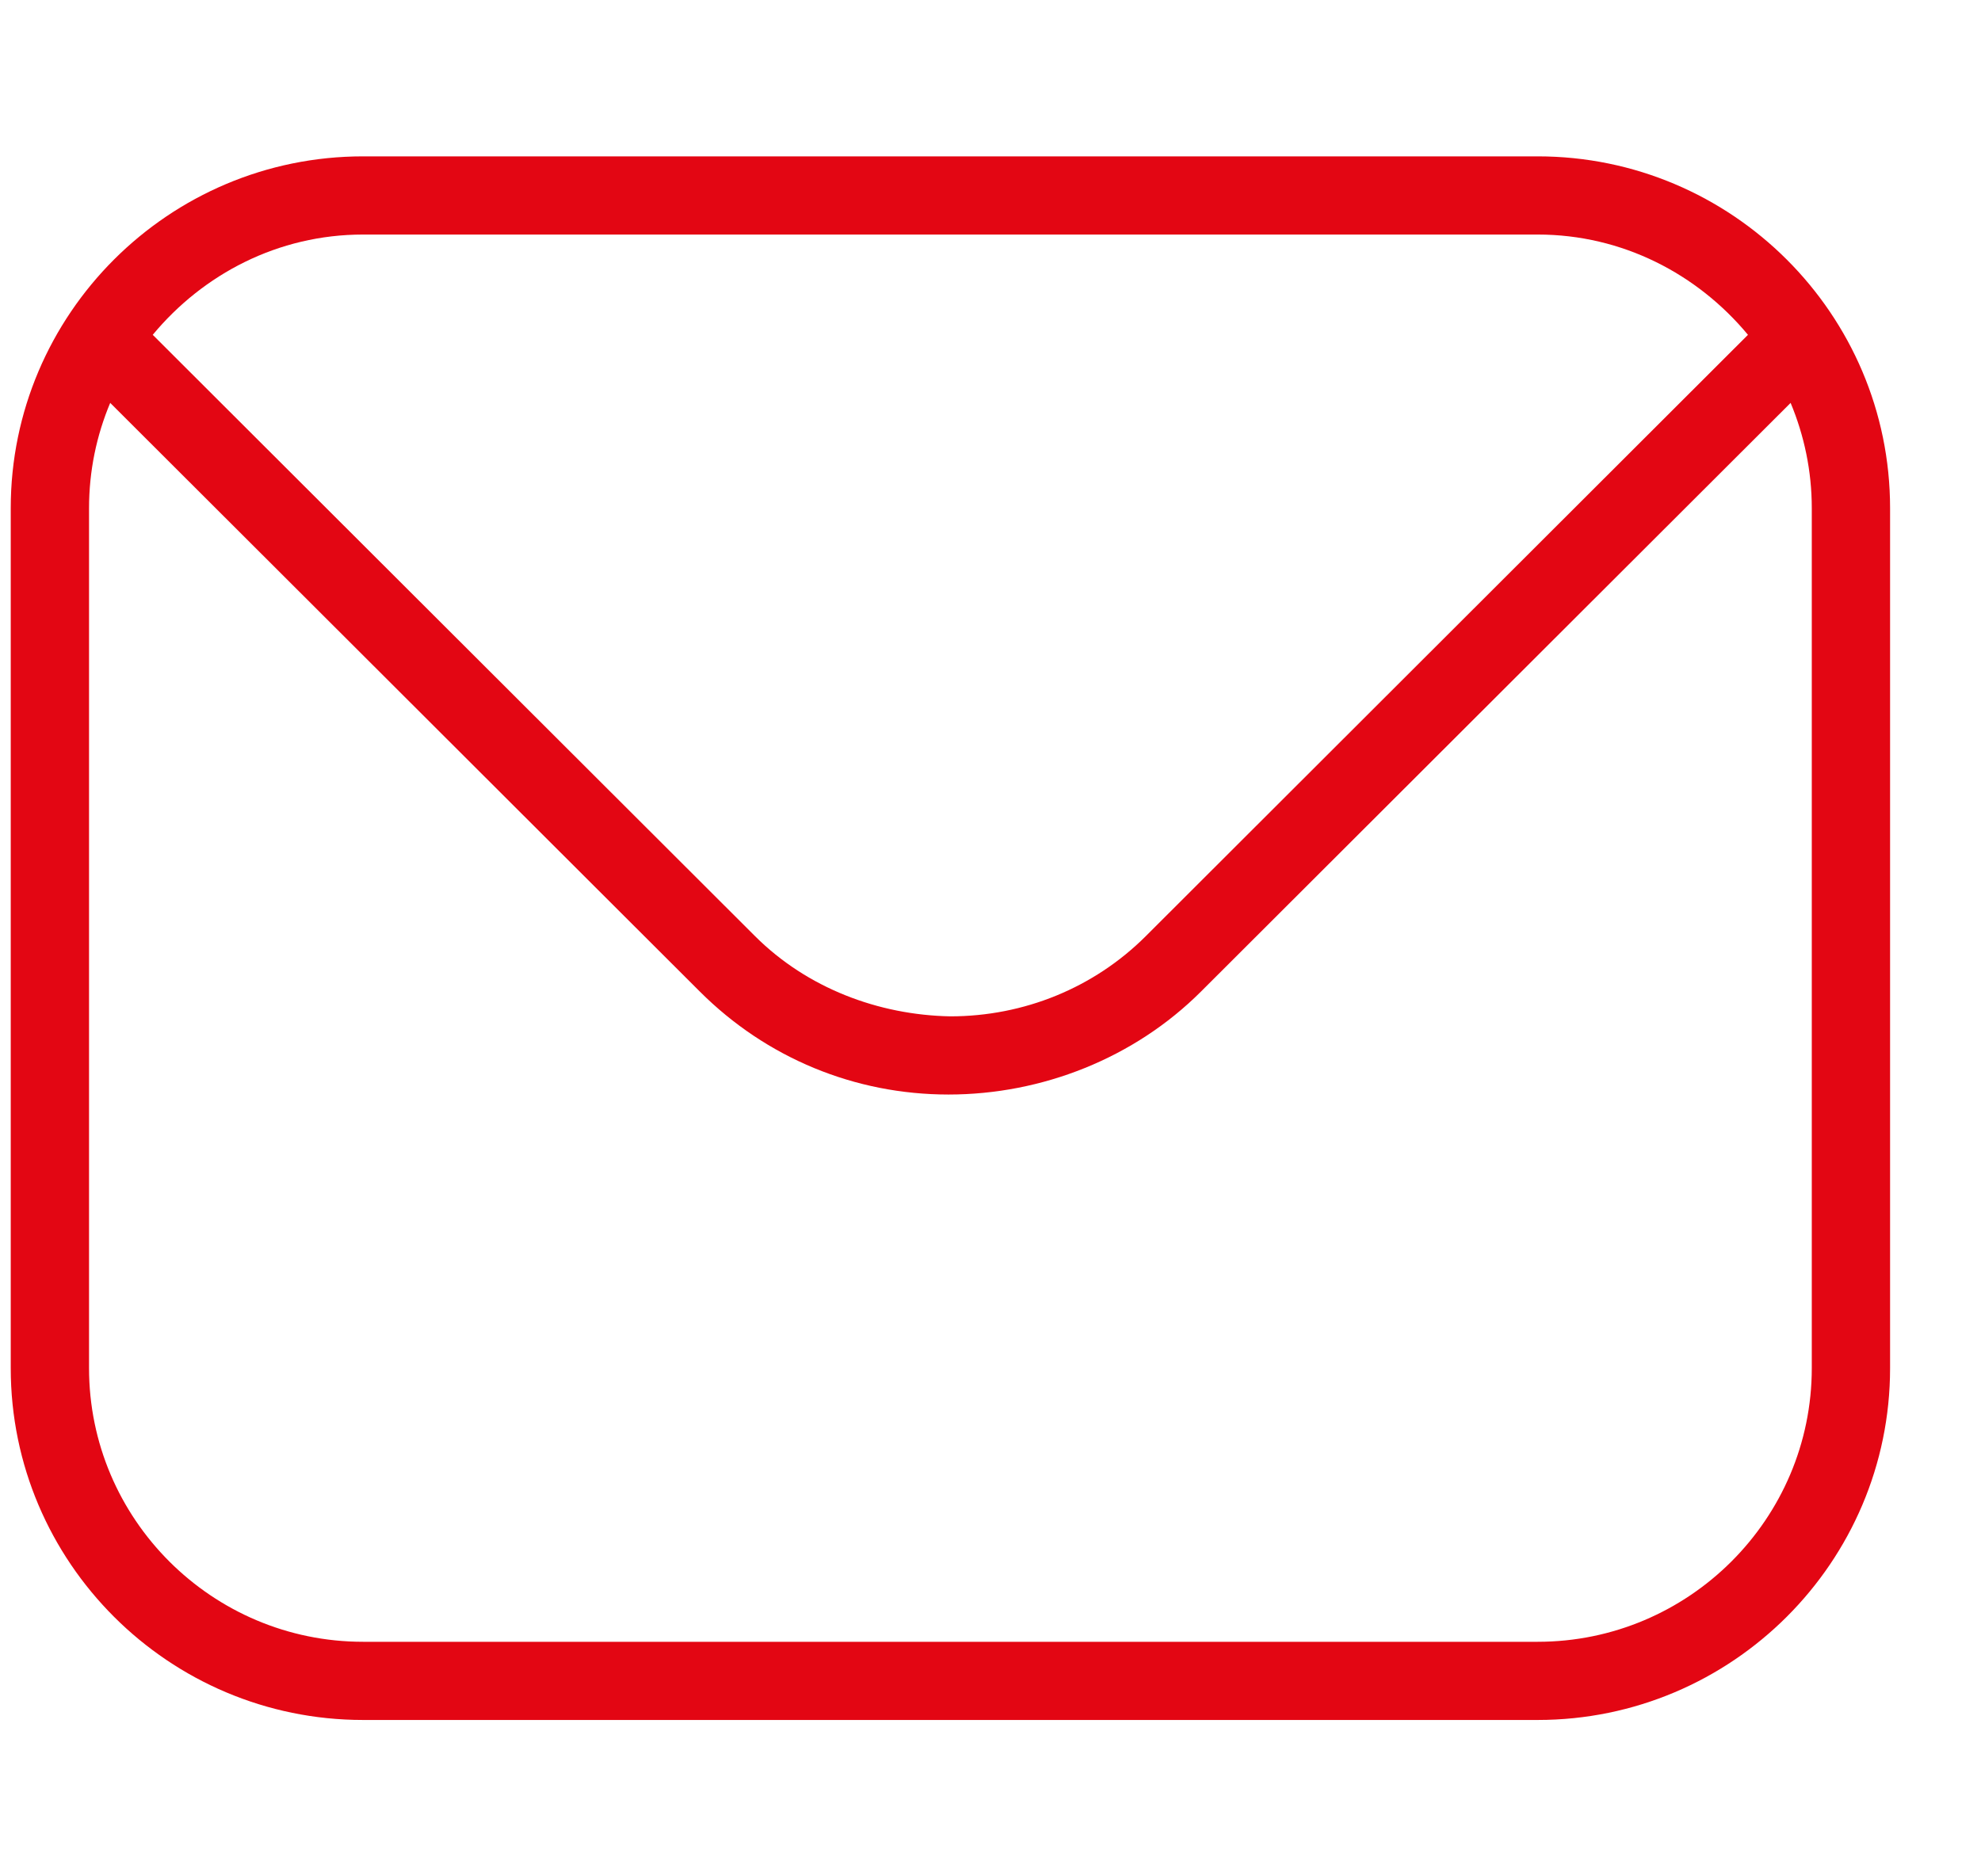 <svg xmlns="http://www.w3.org/2000/svg" width="19" height="18" viewBox="0 0 19 18" fill="none"><g clip-path="url(#clip0_351_1004)"><path d="M14.748 1.5H3.482C1.619 1.5 0.103 3.014 0.103 4.875V13.125C0.103 14.986 1.619 16.5 3.482 16.5H14.748C16.611 16.5 18.128 14.986 18.128 13.125V4.875C18.128 3.014 16.611 1.5 14.748 1.5ZM3.482 2.25H14.748C15.562 2.25 16.282 2.63 16.765 3.212L10.989 8.981C10.492 9.477 9.82 9.75 9.114 9.75C8.427 9.737 7.742 9.48 7.242 8.981L1.465 3.212C1.948 2.63 2.667 2.25 3.482 2.25ZM17.377 13.125C17.377 14.572 16.197 15.75 14.748 15.75H3.482C2.033 15.75 0.854 14.572 0.854 13.125V4.875C0.854 4.517 0.926 4.177 1.057 3.865L6.711 9.511C7.35 10.15 8.198 10.5 9.097 10.5C9.996 10.5 10.881 10.15 11.52 9.511L17.174 3.865C17.304 4.177 17.377 4.517 17.377 4.875L17.377 13.125Z" fill="#E30613"></path></g><defs><clipPath id="clip0_351_1004"><rect width="18.025" height="18" fill="white" transform="translate(0.103)"></rect></clipPath></defs></svg>